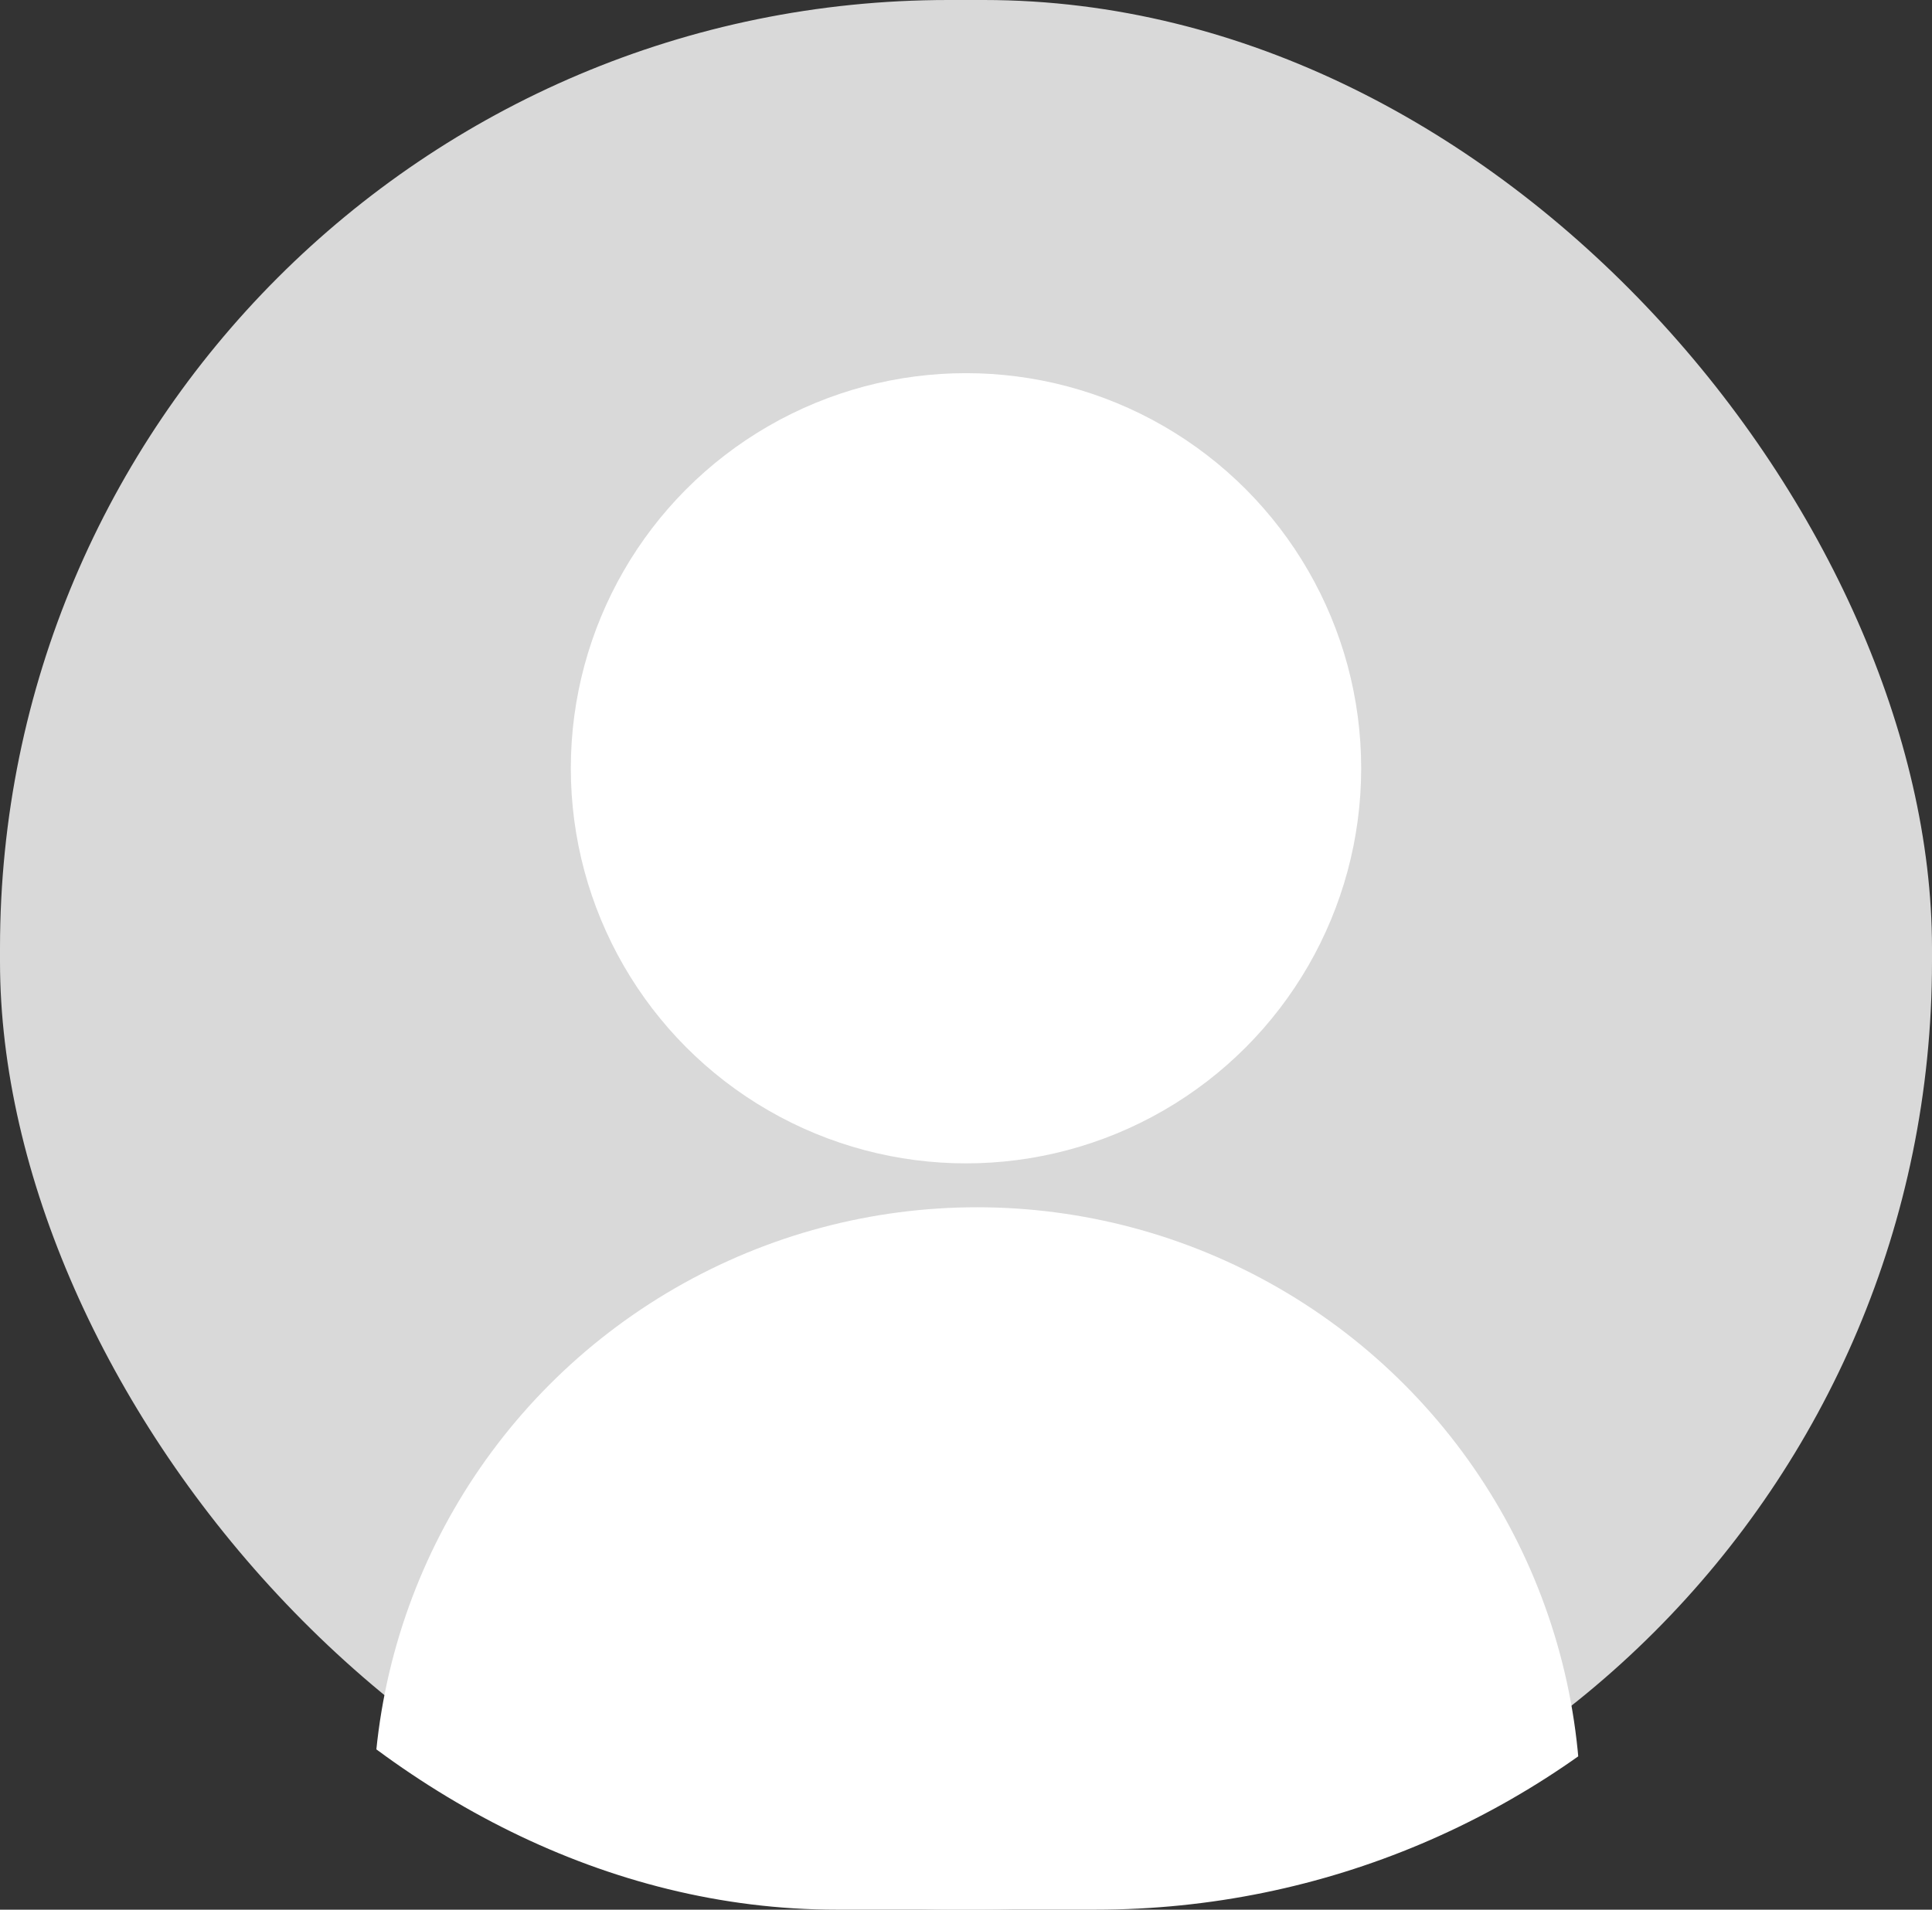 <svg xmlns="http://www.w3.org/2000/svg" xmlns:xlink="http://www.w3.org/1999/xlink" width="138.552" height="136.977" viewBox="0 0 138.552 136.977">
  <rect x="0" y="0" width="138.552" height="136.977" fill="#333333" stroke="none"/>
  <defs>
    <clipPath id="clip-path">
      <rect id="長方形_801" data-name="長方形 801" width="138.552" height="136.977" rx="60" fill="#fff" stroke="#707070" stroke-width="1"/>
    </clipPath>
  </defs>
  <g id="グループ_304" data-name="グループ 304" transform="translate(-567.477 -7385.51)">
    <g id="グループ_302" data-name="グループ 302" transform="translate(567.477 7385.51)">
      <rect id="長方形_800" data-name="長方形 800" width="138.552" height="136.977" rx="68" transform="translate(0)" fill="#d9d9d9"/>
      <g id="マスクグループ_10" data-name="マスクグループ 10" transform="translate(0)" clip-path="url(#clip-path)">
        <g id="グループ_266" data-name="グループ 266" transform="translate(26.766 26.766)">
          <circle id="楕円形_45" data-name="楕円形 45" cx="28.34" cy="28.34" r="28.34" transform="translate(14.17 0)" fill="#fff"/>
          <circle id="楕円形_46" data-name="楕円形 46" cx="43.297" cy="43.297" r="43.297" transform="translate(0 59.829)" fill="#fff"/>
        </g>
      </g>
    </g>
  </g>
</svg>
